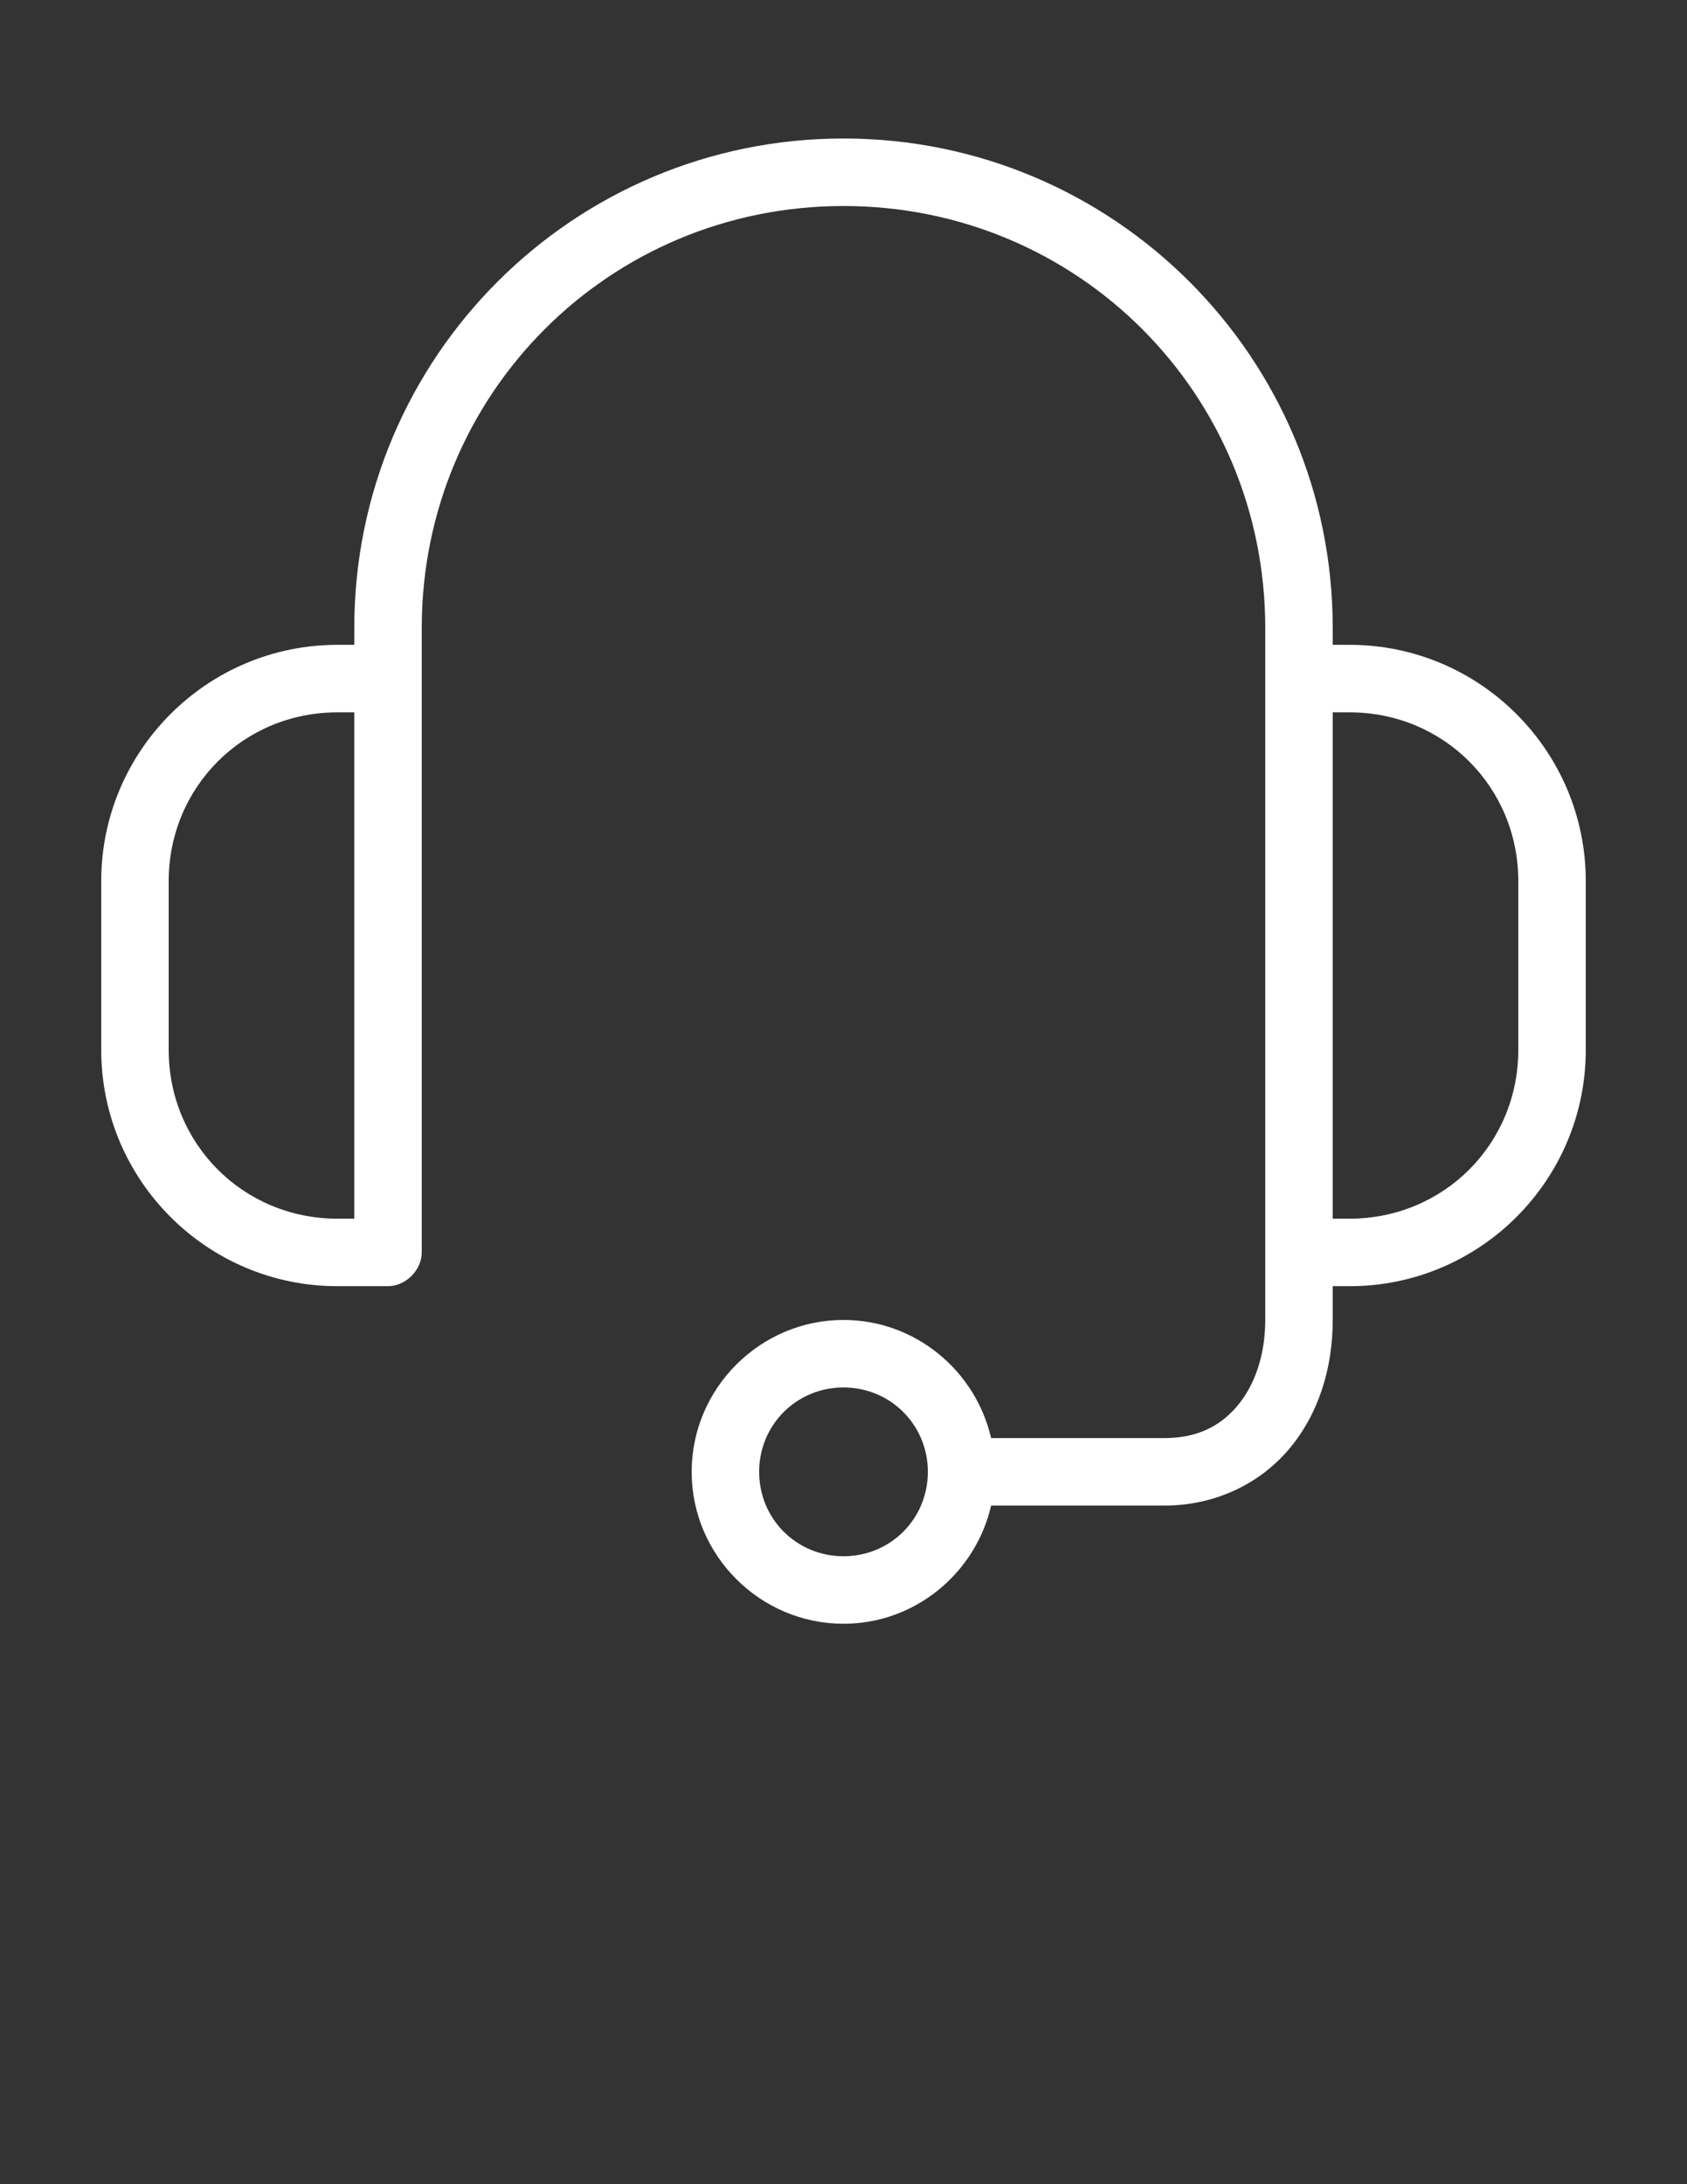 <?xml version="1.0" encoding="utf-8"?>
<!-- Generator: Adobe Illustrator 16.0.0, SVG Export Plug-In . SVG Version: 6.00 Build 0)  -->
<!DOCTYPE svg PUBLIC "-//W3C//DTD SVG 1.1//EN" "http://www.w3.org/Graphics/SVG/1.1/DTD/svg11.dtd">
<svg version="1.1"
	 id="Layer_1" xmlns:dc="http://purl.org/dc/elements/1.1/" xmlns:rdf="http://www.w3.org/1999/02/22-rdf-syntax-ns#" xmlns:cc="http://creativecommons.org/ns#" xmlns:inkscape="http://www.inkscape.org/namespaces/inkscape" xmlns:sodipodi="http://sodipodi.sourceforge.net/DTD/sodipodi-0.dtd" xmlns:svg="http://www.w3.org/2000/svg"
	 xmlns="http://www.w3.org/2000/svg" xmlns:xlink="http://www.w3.org/1999/xlink" x="0px" y="0px" width="612px" height="792px"
	 viewBox="0 0 612 792" enable-background="new 0 0 612 792" xml:space="preserve">
<rect x="0" y="0" width="612" height="792" fill="#333333" stroke="none"/>
<g transform="translate(0,-952.362)">
	<path fill="#FFFFFF" d="M306,1002.582c-98.111,0-177.479,79.368-177.479,177.479v6.119h-6.12c-47.256,0-85.68,38.425-85.68,85.682
		v61.199c0,47.254,38.424,85.68,85.68,85.68h18.358c6.409,0,12.24-5.832,12.24-12.239v-226.439c0-84.975,68.026-153,153-153
		c84.976,0,153,68.025,153,153v250.919c0,12.941-3.93,23.838-10.136,31.174s-14.456,11.668-26.584,11.668h-62.729
		c-5.62-24.432-27.488-42.842-53.551-42.842c-30.274,0-55.081,24.807-55.081,55.08c0,30.275,24.807,55.08,55.081,55.08
		c26.063,0,47.931-18.41,53.551-42.84h62.729c18.598,0,34.733-7.941,45.326-20.464c10.593-12.521,15.874-29.072,15.874-46.856
		v-12.238h6.12c47.255,0,85.68-38.427,85.68-85.681v-61.199c0-47.256-38.425-85.682-85.68-85.682h-6.12v-6.119
		C483.48,1081.95,404.112,1002.582,306,1002.582z M122.4,1210.662h6.12v183.6h-6.12c-34.117,0-61.2-27.083-61.2-61.199v-61.199
		C61.2,1237.744,88.283,1210.662,122.4,1210.662z M483.48,1210.662h6.12c34.117,0,61.2,27.082,61.2,61.199v61.2
		c0,34.116-27.083,61.199-61.2,61.199h-6.12V1210.662L483.48,1210.662z M306,1455.462c17.046,0,30.602,13.555,30.602,30.6
		s-13.556,30.602-30.602,30.602c-17.045,0-30.6-13.557-30.6-30.602S288.955,1455.462,306,1455.462z"/>
</g>
</svg>
